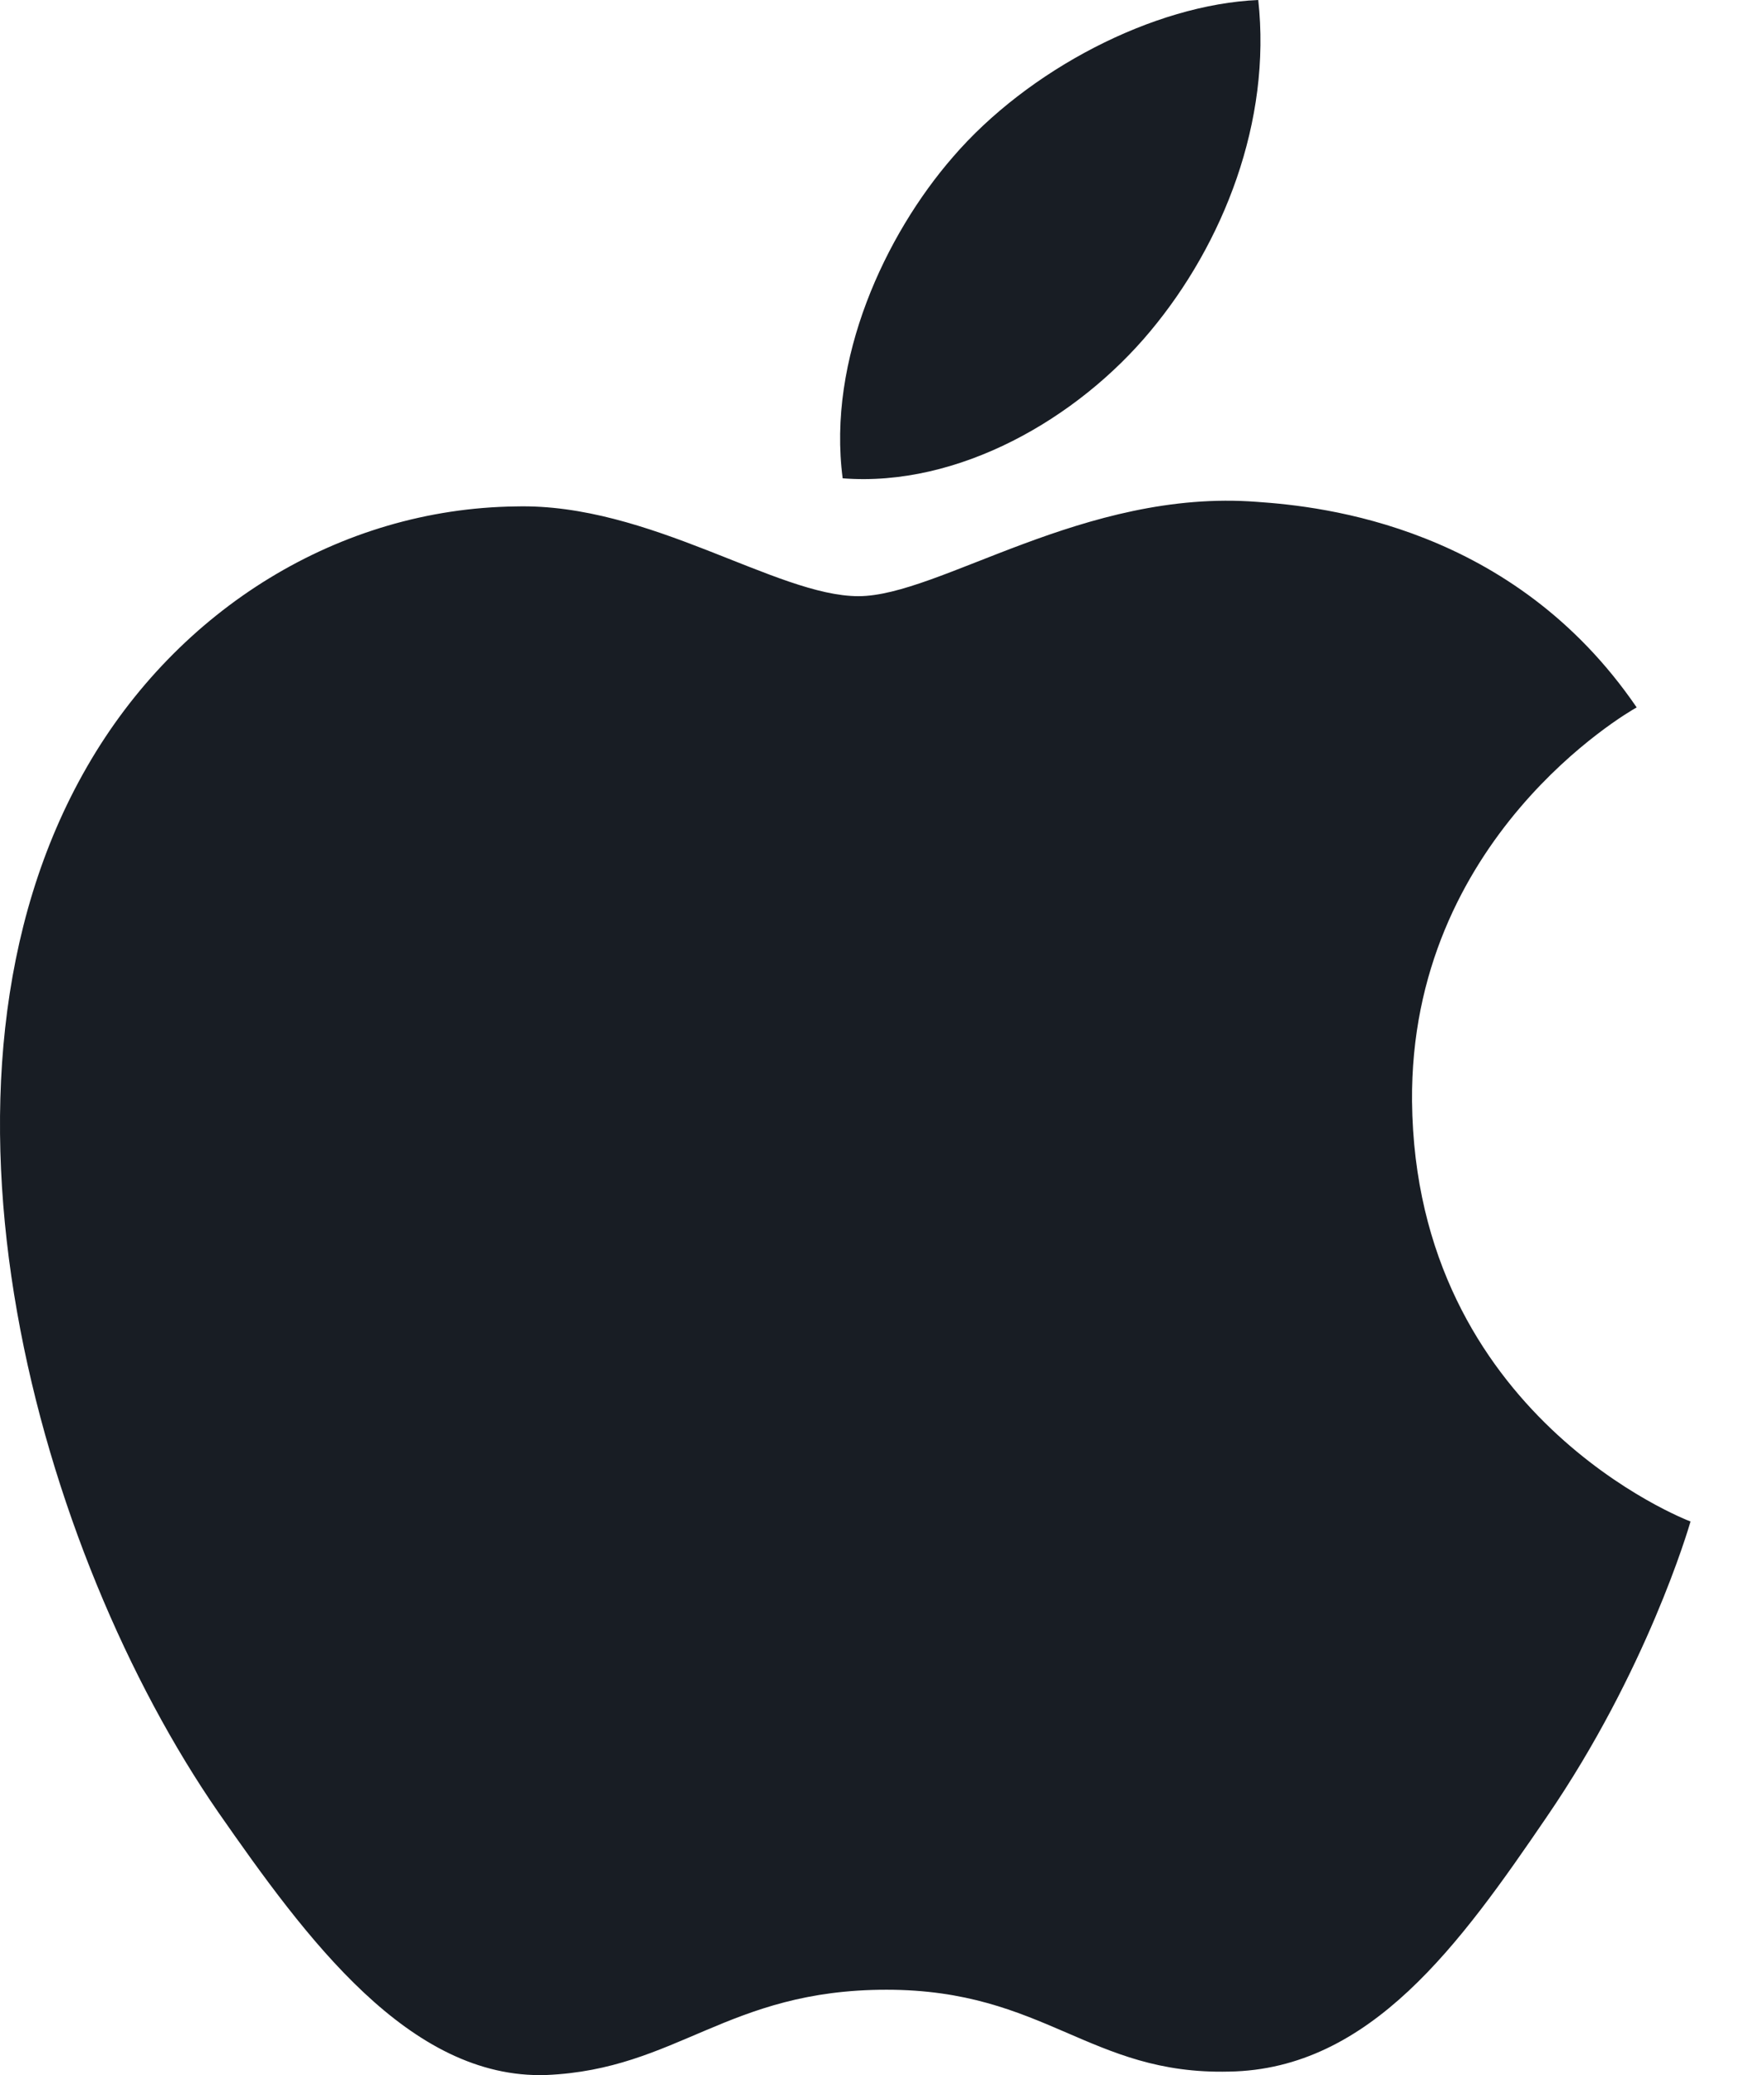 <?xml version="1.0" encoding="UTF-8"?> <svg xmlns="http://www.w3.org/2000/svg" width="17" height="20" viewBox="0 0 17 20" fill="none"><path d="M8.273 5.746C7.483 5.746 6.26 4.848 4.972 4.881C3.273 4.902 1.715 5.866 0.838 7.391C-0.926 10.454 0.384 14.978 2.104 17.467C2.948 18.679 3.944 20.042 5.264 19.999C6.53 19.945 7.007 19.177 8.543 19.177C10.069 19.177 10.502 19.999 11.844 19.966C13.208 19.945 14.073 18.733 14.907 17.51C15.87 16.103 16.27 14.739 16.292 14.664C16.259 14.653 13.64 13.646 13.608 10.616C13.586 8.084 15.675 6.872 15.773 6.818C14.582 5.075 12.753 4.881 12.115 4.837C10.448 4.708 9.052 5.746 8.273 5.746ZM11.086 3.192C11.79 2.348 12.255 1.169 12.126 0C11.119 0.043 9.907 0.671 9.182 1.515C8.533 2.262 7.97 3.463 8.121 4.61C9.236 4.697 10.383 4.037 11.086 3.192Z" fill="#181D24"></path></svg> 